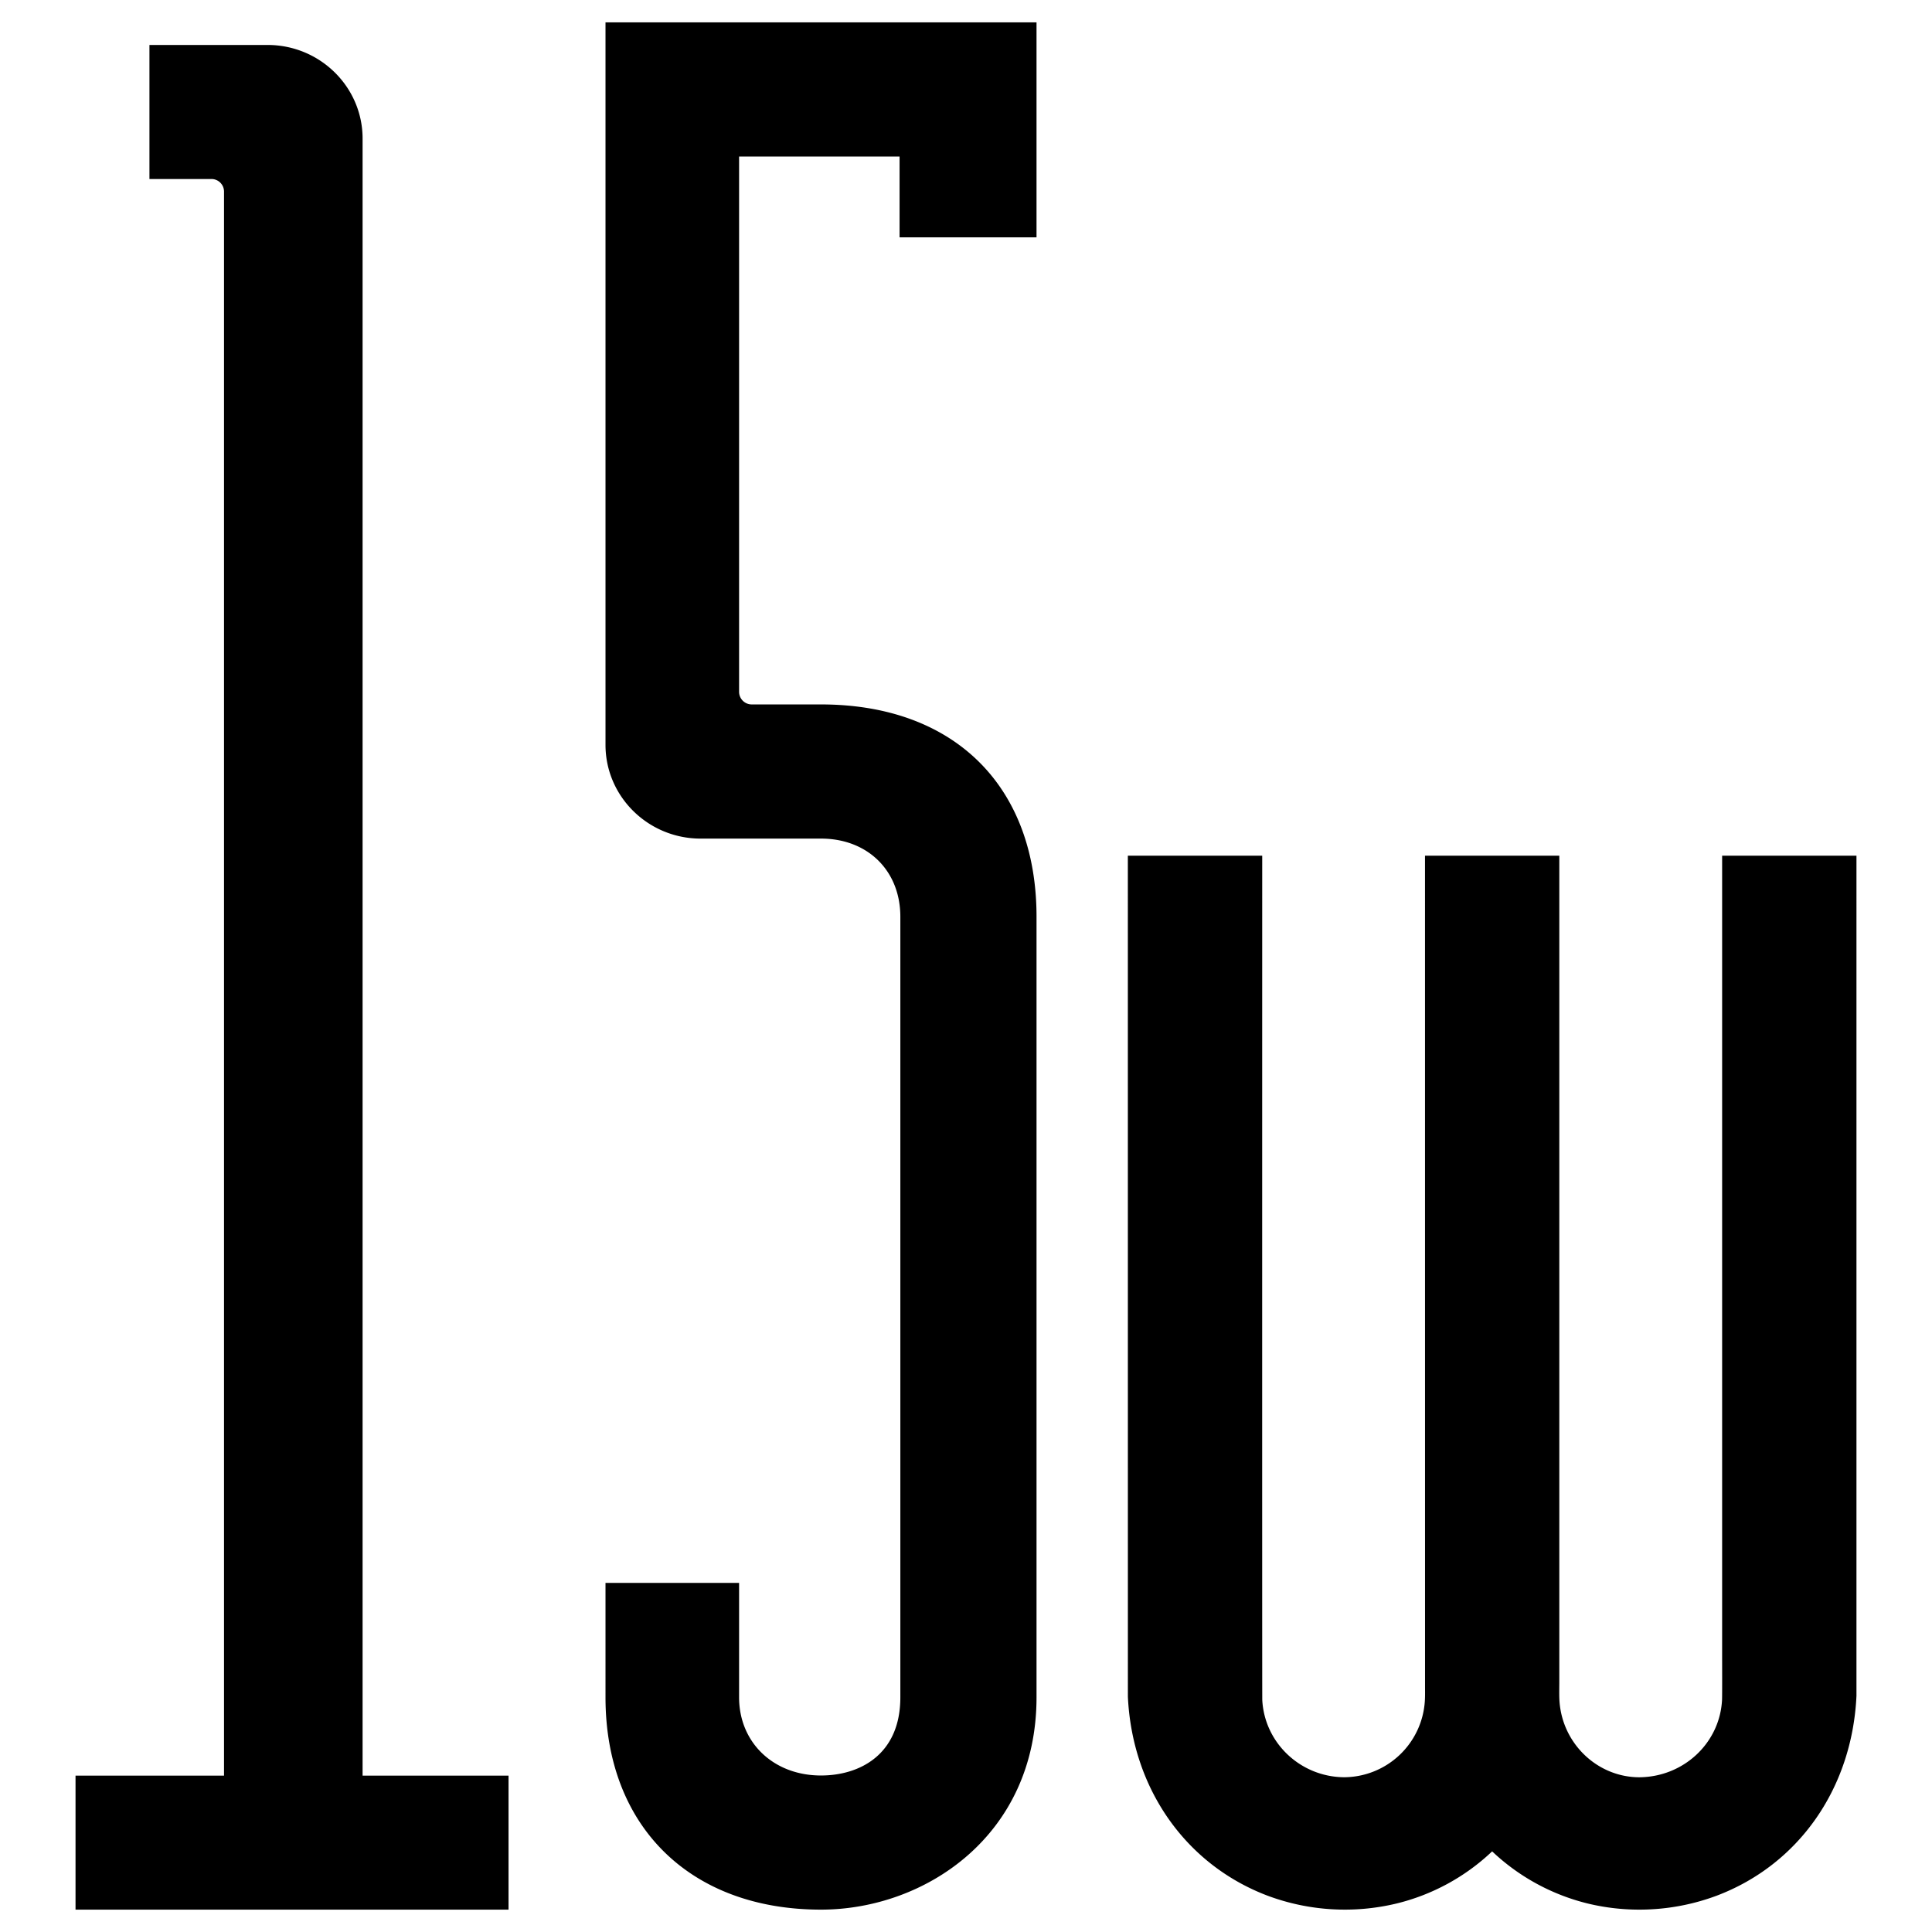 <svg xmlns="http://www.w3.org/2000/svg" width="1000" height="1000" viewBox="0 0 1000 1000">
  <defs>
    <style>
      .cls-1 {
        fill-rule: evenodd;
      }
    </style>
  </defs>
  <path id="形状_13" data-name="形状 13" class="cls-1" d="M39.031,988.579V919.214h76.861V99.285a6.518,6.518,0,0,0-6.555-6.475H77.291V23.429h61.155c27.113,0,49.168,21.73,49.168,48.444V919.214h75.54v69.365H39.031Zm809.436,0a113.438,113.438,0,0,1-26.486-3.112,110.081,110.081,0,0,1-49.715-27.048,109.576,109.576,0,0,1-49.716,27.048,114.488,114.488,0,0,1-66.488-4.094c-42.418-16.048-70.128-55.525-72.335-103.065l-0.017-435.24h69.55s-0.066,435.019.032,437c1.144,22.174,19.717,39.762,42.257,39.985h0a42.092,42.092,0,0,0,41.87-39.257c0.161-2.284.128-4.6,0.112-6.9l-0.017-430.829h69.517V871.547c-0.033,4.651-.066,6.968.1,9.285,1.564,21.985,19.736,39.237,41.387,39.237,23.039-.236,41.613-17.824,42.742-40.046,0.112-2.016.047-21.857,0.047-21.857v-415.1h69.533V877.9c-2.224,47.952-29.95,87.445-72.384,103.477A114.313,114.313,0,0,1,848.467,988.579Zm-423.592,0c-67.743,0-111.53-43.143-111.53-109.906V819.466H382.49v59.207c0,23.462,17.818,40.477,42.385,40.477,19.864,0,41.081-10.634,41.081-40.477v-404c0-23.827-16.882-40.461-41.081-40.461H362.561c-27.129,0-49.216-21.762-49.216-48.492V11.73H536.439V123.015H465.553V81.176H382.49v277.1a6.539,6.539,0,0,0,6.589,6.492h35.8c68.808,0,111.564,42.111,111.564,109.906v404C536.439,950.054,478.959,988.579,424.875,988.579Z" transform="translate(0.062 -0.156)"/>
</svg>
